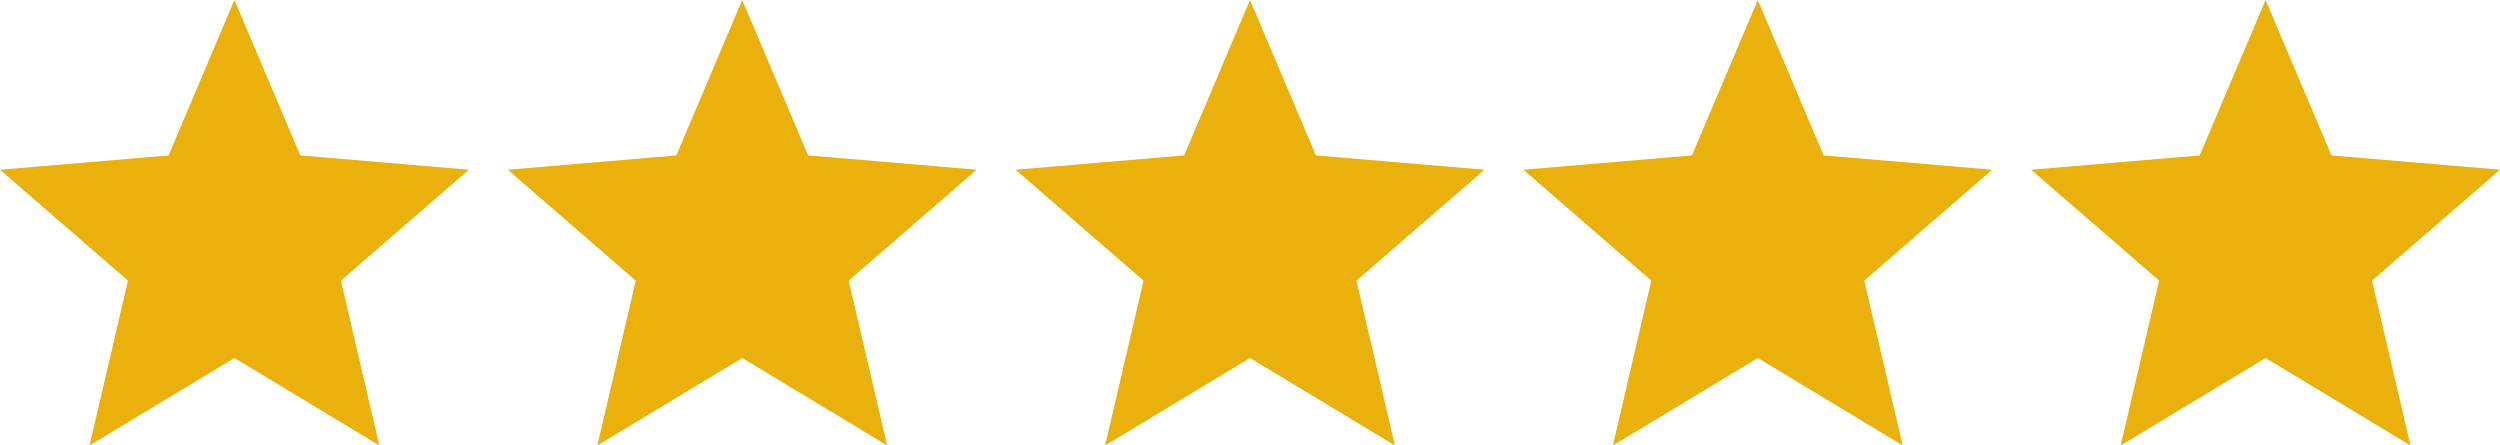 <svg id="stars-5-med" xmlns="http://www.w3.org/2000/svg" width="100.318" height="17.874" viewBox="0 0 100.318 17.874">
  <path id="star" d="M12.407,17.365l5.814,3.509L16.678,14.26l5.136-4.45-6.764-.574L12.407,3,9.764,9.237,3,9.811l5.136,4.45L6.594,20.874Z" transform="translate(-3 -3)" fill="#eab00c"/>
  <path id="star-2" data-name="star" d="M12.407,17.365l5.814,3.509L16.678,14.26l5.136-4.45-6.764-.574L12.407,3,9.764,9.237,3,9.811l5.136,4.45L6.594,20.874Z" transform="translate(17.376 -3)" fill="#eab00c"/>
  <path id="star-3" data-name="star" d="M12.407,17.365l5.814,3.509L16.678,14.26l5.136-4.45-6.764-.574L12.407,3,9.764,9.237,3,9.811l5.136,4.45L6.594,20.874Z" transform="translate(37.752 -3)" fill="#eab00c"/>
  <path id="star-4" data-name="star" d="M12.407,17.365l5.814,3.509L16.678,14.26l5.136-4.45-6.764-.574L12.407,3,9.764,9.237,3,9.811l5.136,4.45L6.594,20.874Z" transform="translate(58.128 -3)" fill="#eab00c"/>
  <path id="star-5" data-name="star" d="M12.407,17.365l5.814,3.509L16.678,14.26l5.136-4.45-6.764-.574L12.407,3,9.764,9.237,3,9.811l5.136,4.45L6.594,20.874Z" transform="translate(78.504 -3)" fill="#eab00c"/>
</svg>
